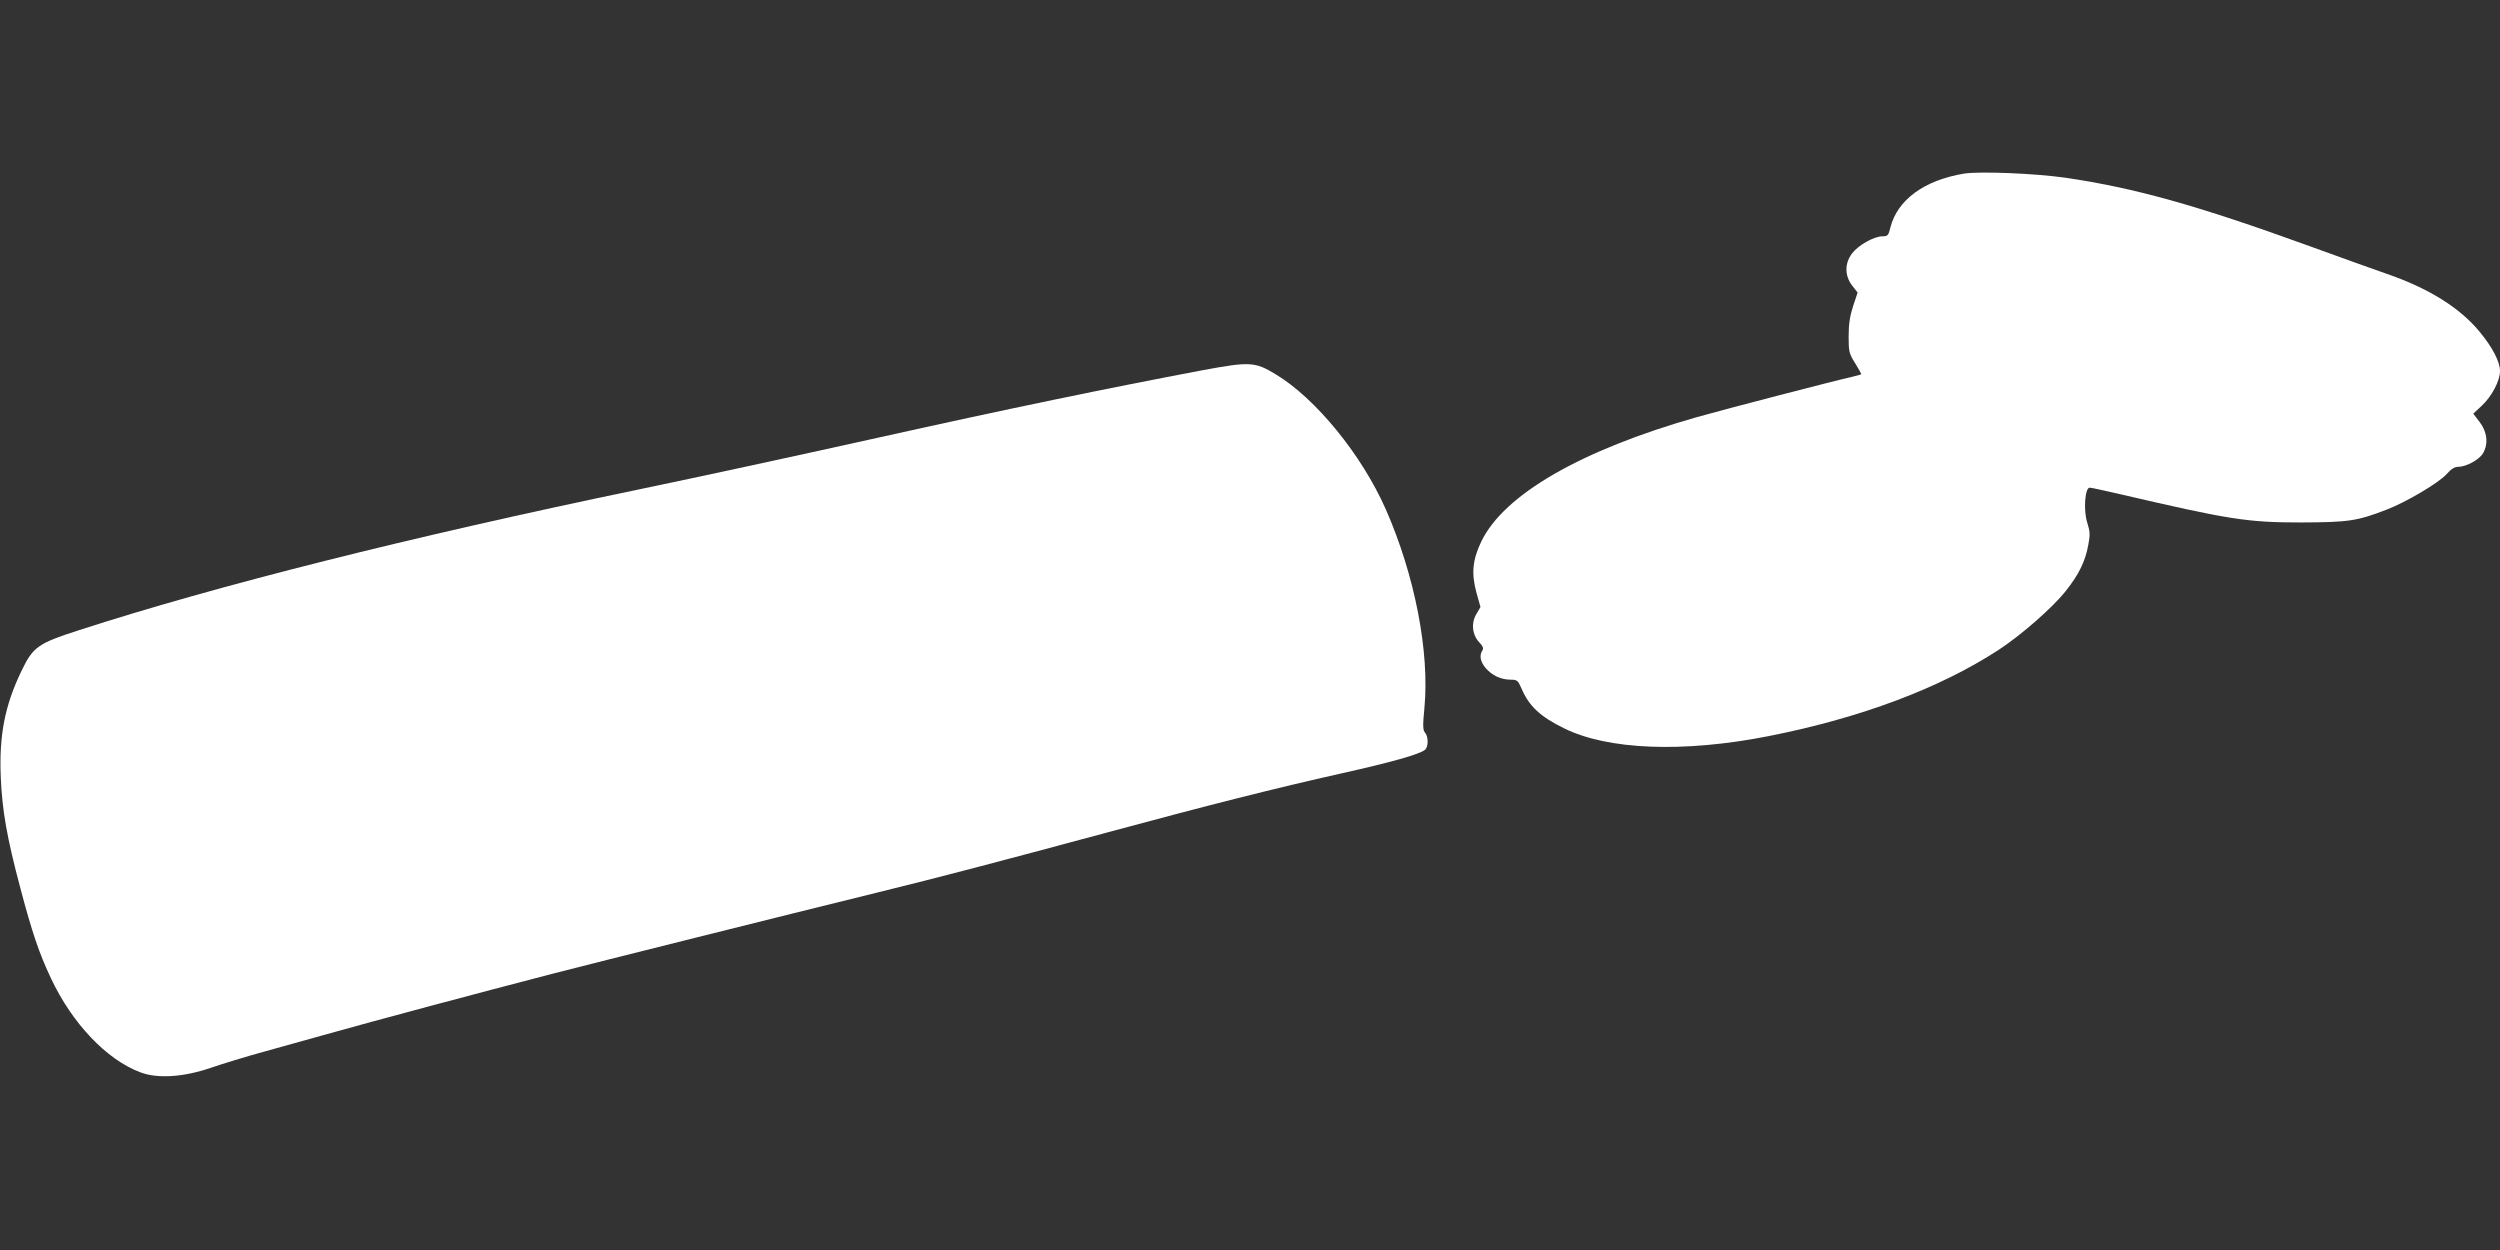 <?xml version="1.0" standalone="no"?>
<!DOCTYPE svg PUBLIC "-//W3C//DTD SVG 20010904//EN"
 "http://www.w3.org/TR/2001/REC-SVG-20010904/DTD/svg10.dtd">
<svg version="1.0" xmlns="http://www.w3.org/2000/svg"
 width="1280pt" height="640pt" viewBox="0 0 1280 640"
 preserveAspectRatio="xMidYMid meet">
<rect x="0" y="0" width="1280" height="640" fill="#333333" stroke="none"/>
<g transform="translate(0,640) scale(0.1,-0.1)"
fill="#ffffff" stroke="none">
<path d="M10055 5511 c-203 -34 -340 -134 -376 -275 -10 -42 -14 -46 -41 -46
-43 0 -123 -45 -155 -87 -39 -51 -39 -114 0 -165 l28 -36 -23 -69 c-16 -49
-23 -92 -23 -154 0 -79 2 -89 33 -138 17 -29 32 -54 32 -56 0 -2 -19 -8 -42
-13 -94 -21 -653 -166 -801 -208 -593 -169 -987 -396 -1103 -637 -45 -94 -51
-164 -25 -260 l21 -75 -21 -36 c-28 -47 -21 -107 15 -145 18 -19 23 -30 16
-41 -17 -26 -11 -58 17 -91 32 -37 78 -59 128 -59 33 0 37 -4 55 -45 39 -91
96 -144 218 -204 225 -111 610 -126 1047 -40 471 93 877 245 1180 443 113 74
272 213 340 298 68 85 102 154 117 238 10 52 9 69 -5 113 -21 64 -12 183 13
180 8 0 76 -15 150 -32 562 -131 655 -146 930 -146 245 1 287 7 438 65 102 39
271 139 310 184 22 25 40 36 59 36 40 0 106 36 126 69 28 48 22 109 -17 160
l-33 43 43 40 c51 47 94 128 94 178 0 48 -38 121 -104 201 -101 123 -261 223
-476 297 -63 22 -239 85 -390 140 -579 210 -895 299 -1255 352 -153 22 -440
34 -520 21z"/>
<path d="M6160 4505 c-496 -94 -990 -196 -1660 -345 -478 -106 -899 -197
-1225 -265 -1179 -245 -2168 -494 -2872 -722 -209 -67 -234 -86 -292 -206 -87
-180 -116 -332 -107 -547 7 -168 31 -308 101 -570 59 -223 95 -330 156 -459
108 -230 284 -416 457 -481 88 -34 222 -25 362 23 58 20 179 57 270 82 91 25
228 64 305 85 296 83 772 210 1176 315 205 53 1184 298 1656 414 323 79 633
161 1153 301 558 151 893 235 1227 310 260 58 401 98 429 121 18 15 18 68 0
88 -11 13 -12 35 -3 126 27 288 -49 679 -198 1018 -123 278 -358 567 -564 691
-106 64 -132 65 -371 21z"/>
</g>
</svg>
